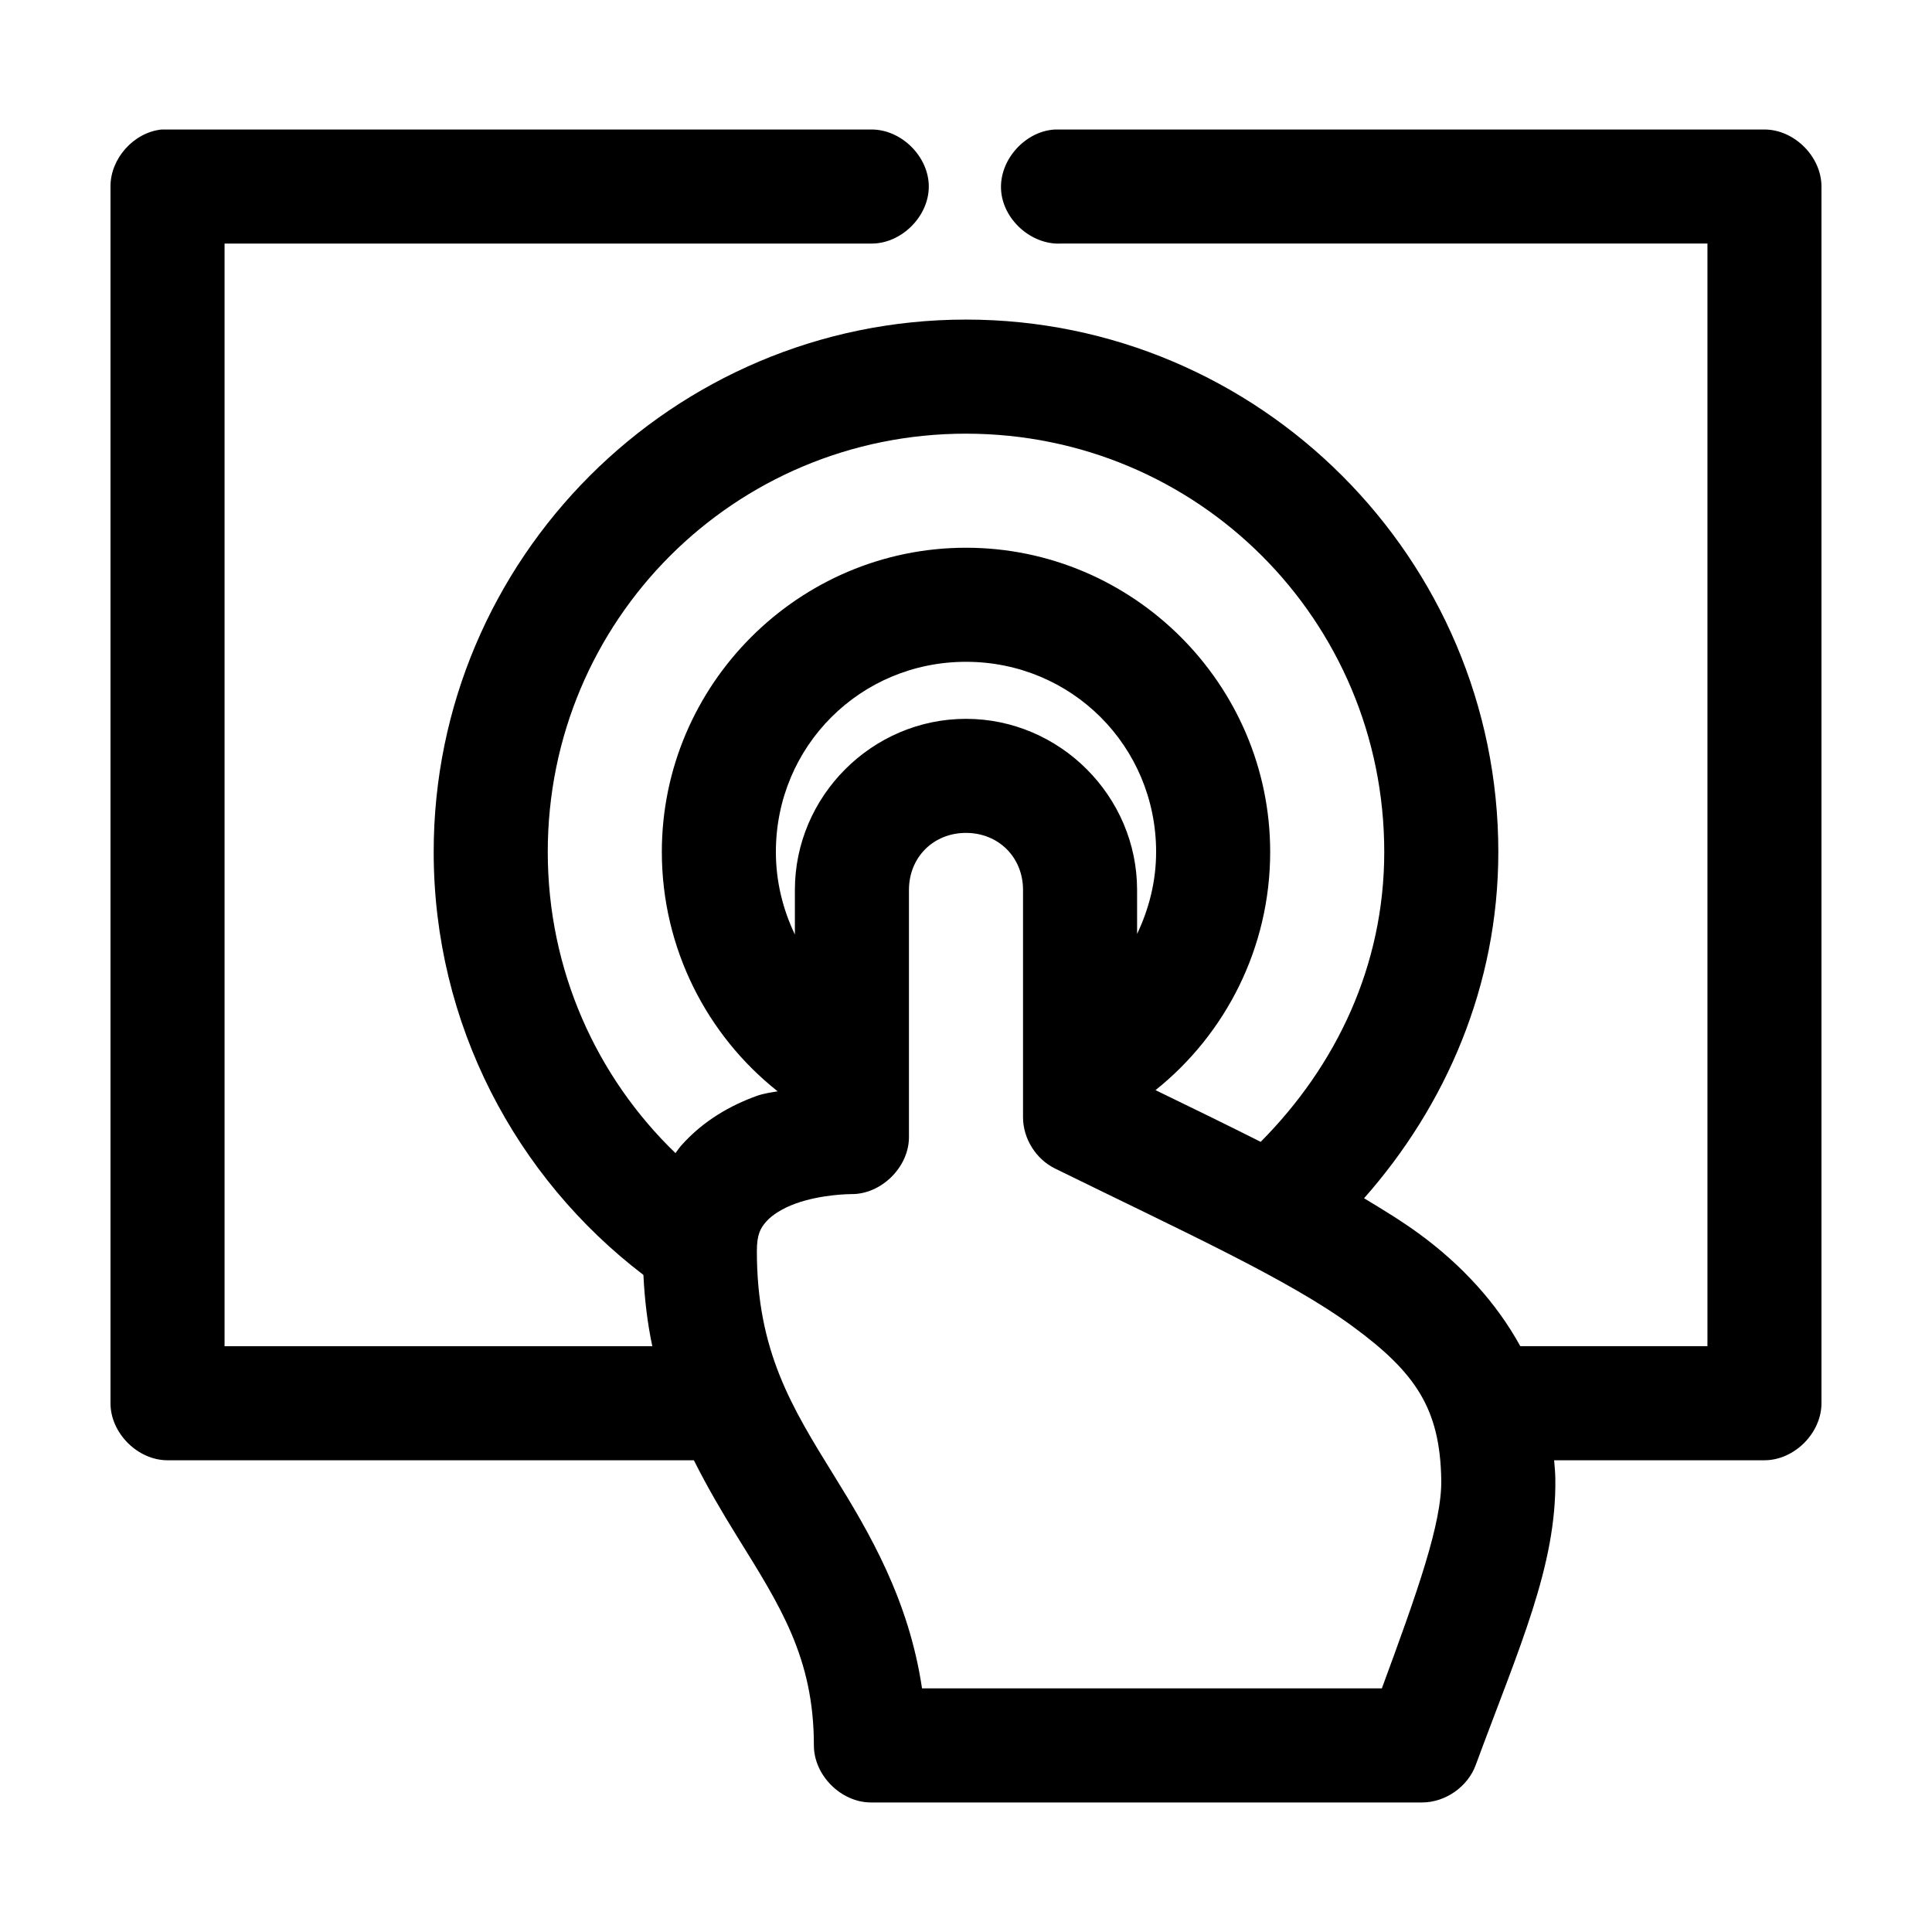 <?xml version="1.0" encoding="UTF-8"?>
<!-- Uploaded to: SVG Repo, www.svgrepo.com, Generator: SVG Repo Mixer Tools -->
<svg fill="#000000" width="800px" height="800px" version="1.1" viewBox="144 144 512 512" xmlns="http://www.w3.org/2000/svg">
 <path d="m186.82 178.32c-7.375 0.77-13.578 7.695-13.539 15.113v322.44c0 7.914 7.199 15.113 15.113 15.113h139.49c3.648 7.285 7.574 13.922 11.336 19.996 11.422 18.453 20.469 32.207 20.469 55.574 0 7.914 7.199 15.113 15.113 15.113h146.11c6.137-0.012 12.059-4.156 14.168-9.918 11.551-31.293 21.48-52.824 21.098-76.043-0.027-1.625-0.195-3.141-0.316-4.723h55.734c7.914 0 15.113-7.199 15.113-15.113v-322.44c0-7.914-7.199-15.113-15.113-15.113h-187.98c-7.914 0.41-14.742 7.984-14.328 15.898 0.41 7.914 7.988 14.742 15.902 14.328h171.3v292.21h-49.594c-6.356-11.57-15.574-21.562-26.766-29.758-4.523-3.312-9.453-6.324-14.641-9.445 21.594-24.434 35.582-56.23 35.582-91.789 0-77.73-63.34-141.07-141.07-141.07-77.73 0-141.07 63.336-141.07 141.07 0 45.664 21.809 86.332 55.578 112.1 0.332 6.719 1.105 13.02 2.363 18.895h-113.36v-292.21h171.3c7.984 0.113 15.328-7.129 15.328-15.113 0-7.988-7.344-15.227-15.328-15.113h-187.98zm213.18 80.609c61.395 0 110.84 49.445 110.84 110.84 0 30.176-12.742 56.676-32.746 76.832-8.758-4.402-18.016-8.938-27.871-13.703 18.555-14.832 30.387-37.711 30.387-63.133 0-44.34-36.27-80.609-80.609-80.609s-80.609 36.27-80.609 80.609c0 25.555 11.977 48.637 30.699 63.449-1.754 0.305-3.641 0.52-5.668 1.258-6.648 2.422-13.973 6.387-19.996 13.227-0.496 0.562-0.949 1.285-1.418 1.891-20.867-20.141-33.848-48.418-33.848-79.824 0-61.395 49.445-110.84 110.84-110.84zm0 60.457c28.004 0 50.383 22.379 50.383 50.383 0 7.785-1.898 15.133-5.039 21.727l-0.004-11.652c0-24.859-20.484-45.344-45.344-45.344s-45.344 20.484-45.344 45.344v11.809c-3.18-6.637-5.035-14.027-5.035-21.887 0-28.004 22.379-50.379 50.383-50.379zm0 45.344c8.637 0 15.113 6.481 15.113 15.113v60.301c0.02 5.617 3.453 11.082 8.5 13.539 34.742 17.059 61.914 29.414 78.719 41.723 16.809 12.309 23.305 21.867 23.617 40.777 0.191 11.461-6.363 29.797-15.742 55.258h-121.86c-3.496-23.539-13.98-41.309-23.301-56.363-11.246-18.168-20.469-33.062-20.469-59.512 0-4.508 0.984-6.129 2.519-7.871 1.535-1.746 4.289-3.477 7.715-4.723 6.852-2.5 14.641-2.519 14.641-2.519 8.02 0.164 15.434-7.098 15.43-15.117v-65.496c0-8.637 6.481-15.113 15.113-15.113z"/>
</svg>